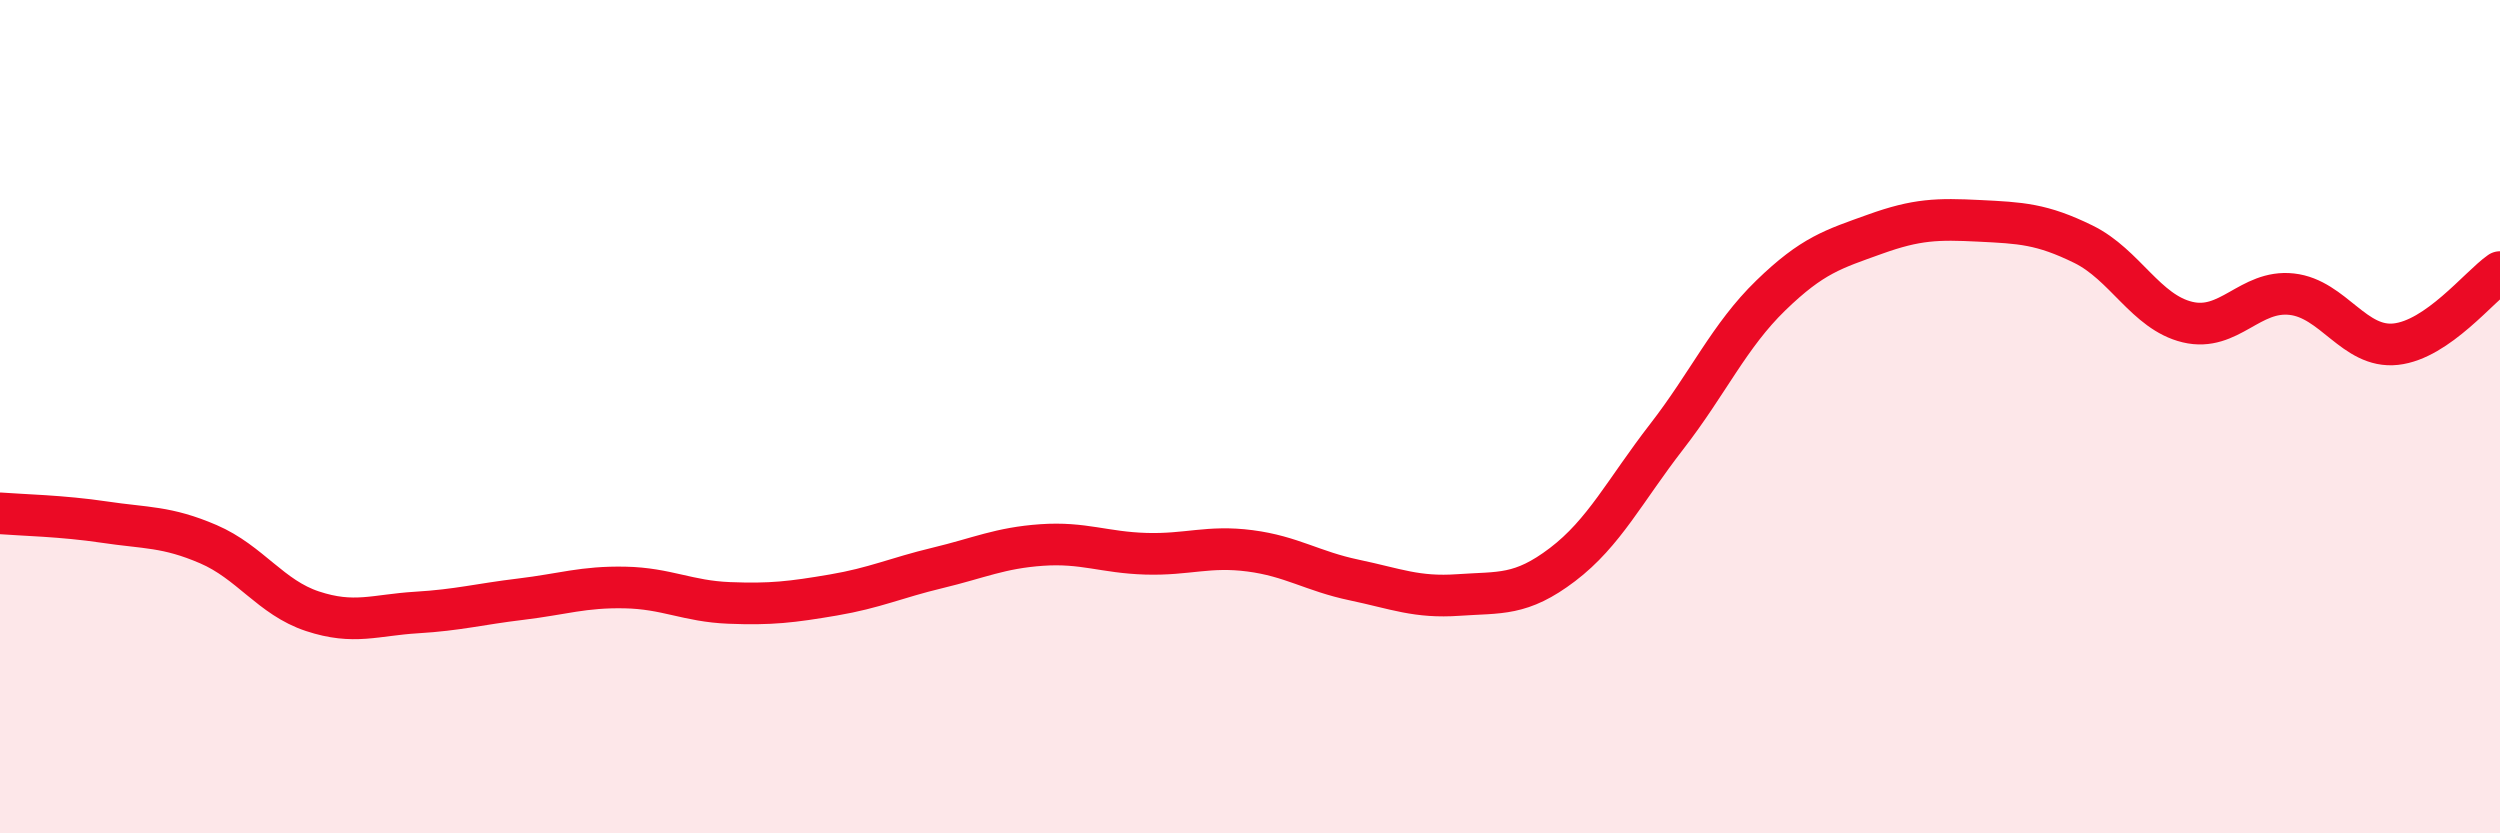 
    <svg width="60" height="20" viewBox="0 0 60 20" xmlns="http://www.w3.org/2000/svg">
      <path
        d="M 0,12.32 C 0.5,12.36 1.5,12.38 2.5,12.53 C 3.5,12.68 4,12.63 5,13.06 C 6,13.49 6.5,14.34 7.5,14.67 C 8.5,15 9,14.76 10,14.7 C 11,14.64 11.5,14.5 12.5,14.38 C 13.5,14.26 14,14.08 15,14.1 C 16,14.12 16.5,14.43 17.5,14.47 C 18.5,14.51 19,14.45 20,14.28 C 21,14.11 21.5,13.87 22.5,13.63 C 23.5,13.39 24,13.15 25,13.08 C 26,13.01 26.5,13.26 27.5,13.29 C 28.5,13.32 29,13.09 30,13.22 C 31,13.35 31.5,13.71 32.5,13.92 C 33.5,14.13 34,14.35 35,14.28 C 36,14.21 36.5,14.31 37.5,13.55 C 38.5,12.79 39,11.77 40,10.48 C 41,9.19 41.5,8.06 42.5,7.09 C 43.5,6.12 44,5.98 45,5.62 C 46,5.26 46.5,5.25 47.5,5.3 C 48.5,5.35 49,5.37 50,5.86 C 51,6.35 51.5,7.49 52.5,7.73 C 53.5,7.97 54,6.95 55,7.06 C 56,7.17 56.5,8.37 57.5,8.26 C 58.5,8.15 59.5,6.88 60,6.53L60 20L0 20Z"
        fill="#EB0A25"
        opacity="0.1"
        stroke-linecap="round"
        stroke-linejoin="round"
      />
      <path
        d="M 0,12.32 C 0.5,12.36 1.5,12.38 2.5,12.53 C 3.5,12.68 4,12.63 5,13.06 C 6,13.49 6.5,14.34 7.5,14.67 C 8.5,15 9,14.76 10,14.7 C 11,14.64 11.5,14.5 12.5,14.38 C 13.5,14.26 14,14.08 15,14.1 C 16,14.12 16.5,14.43 17.5,14.47 C 18.5,14.51 19,14.45 20,14.28 C 21,14.11 21.5,13.87 22.5,13.63 C 23.5,13.39 24,13.15 25,13.08 C 26,13.01 26.5,13.26 27.5,13.29 C 28.5,13.32 29,13.09 30,13.22 C 31,13.35 31.5,13.71 32.5,13.92 C 33.5,14.13 34,14.35 35,14.28 C 36,14.21 36.5,14.31 37.5,13.55 C 38.5,12.79 39,11.77 40,10.48 C 41,9.19 41.5,8.06 42.5,7.09 C 43.5,6.12 44,5.98 45,5.62 C 46,5.26 46.5,5.25 47.5,5.3 C 48.5,5.35 49,5.37 50,5.86 C 51,6.35 51.5,7.49 52.5,7.73 C 53.5,7.97 54,6.95 55,7.06 C 56,7.17 56.5,8.37 57.5,8.26 C 58.5,8.15 59.5,6.88 60,6.53"
        stroke="#EB0A25"
        stroke-width="1"
        fill="none"
        stroke-linecap="round"
        stroke-linejoin="round"
      />
    </svg>
  